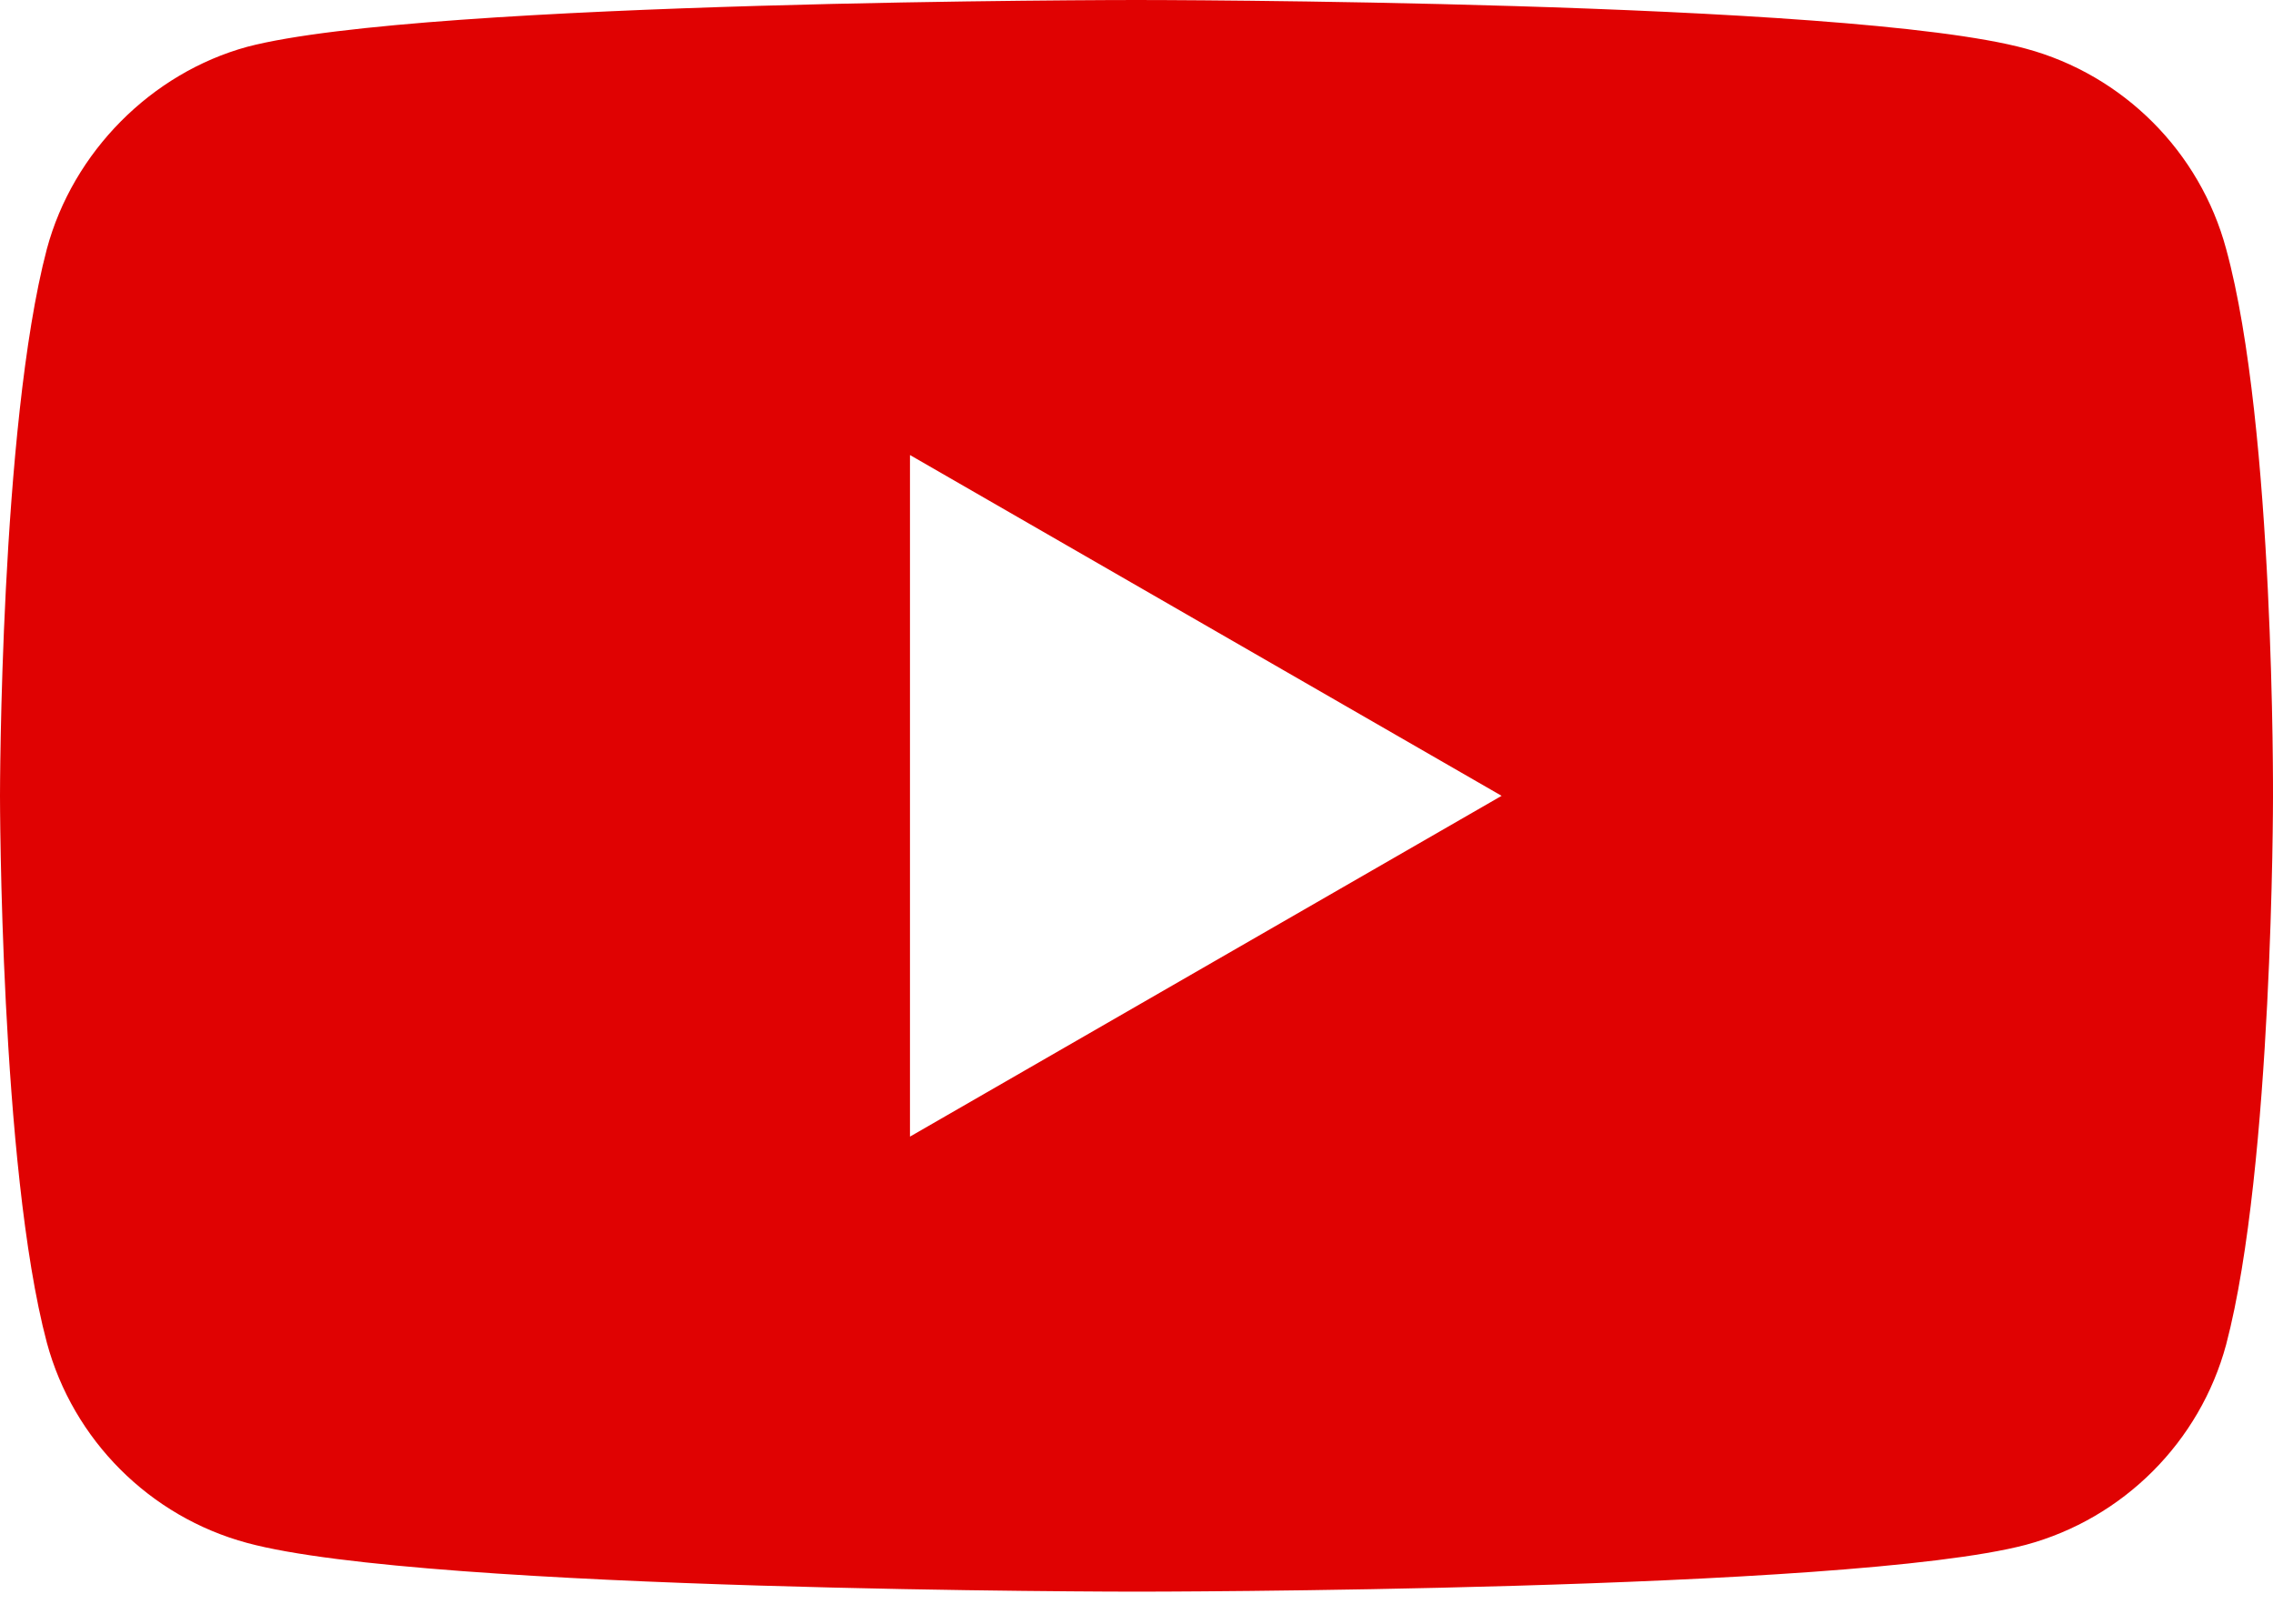 <?xml version="1.0" encoding="UTF-8"?> <svg xmlns="http://www.w3.org/2000/svg" width="35" height="25" viewBox="0 0 35 25" fill="none"> <path d="M34.279 3.835C33.876 2.335 32.693 1.153 31.194 0.749C28.455 0 17.5 0 17.5 0C17.5 0 6.544 0 3.805 0.721C2.335 1.124 1.124 2.335 0.721 3.835C0 6.573 0 12.253 0 12.253C0 12.253 0 17.961 0.721 20.671C1.125 22.17 2.306 23.352 3.806 23.756C6.573 24.506 17.5 24.506 17.5 24.506C17.5 24.506 28.455 24.506 31.194 23.785C32.694 23.381 33.876 22.199 34.279 20.7C35 17.961 35 12.282 35 12.282C35 12.282 35.029 6.573 34.279 3.835V3.835ZM14.012 17.5V7.006L23.122 12.253L14.012 17.5Z" fill="#E00202"></path> </svg> 